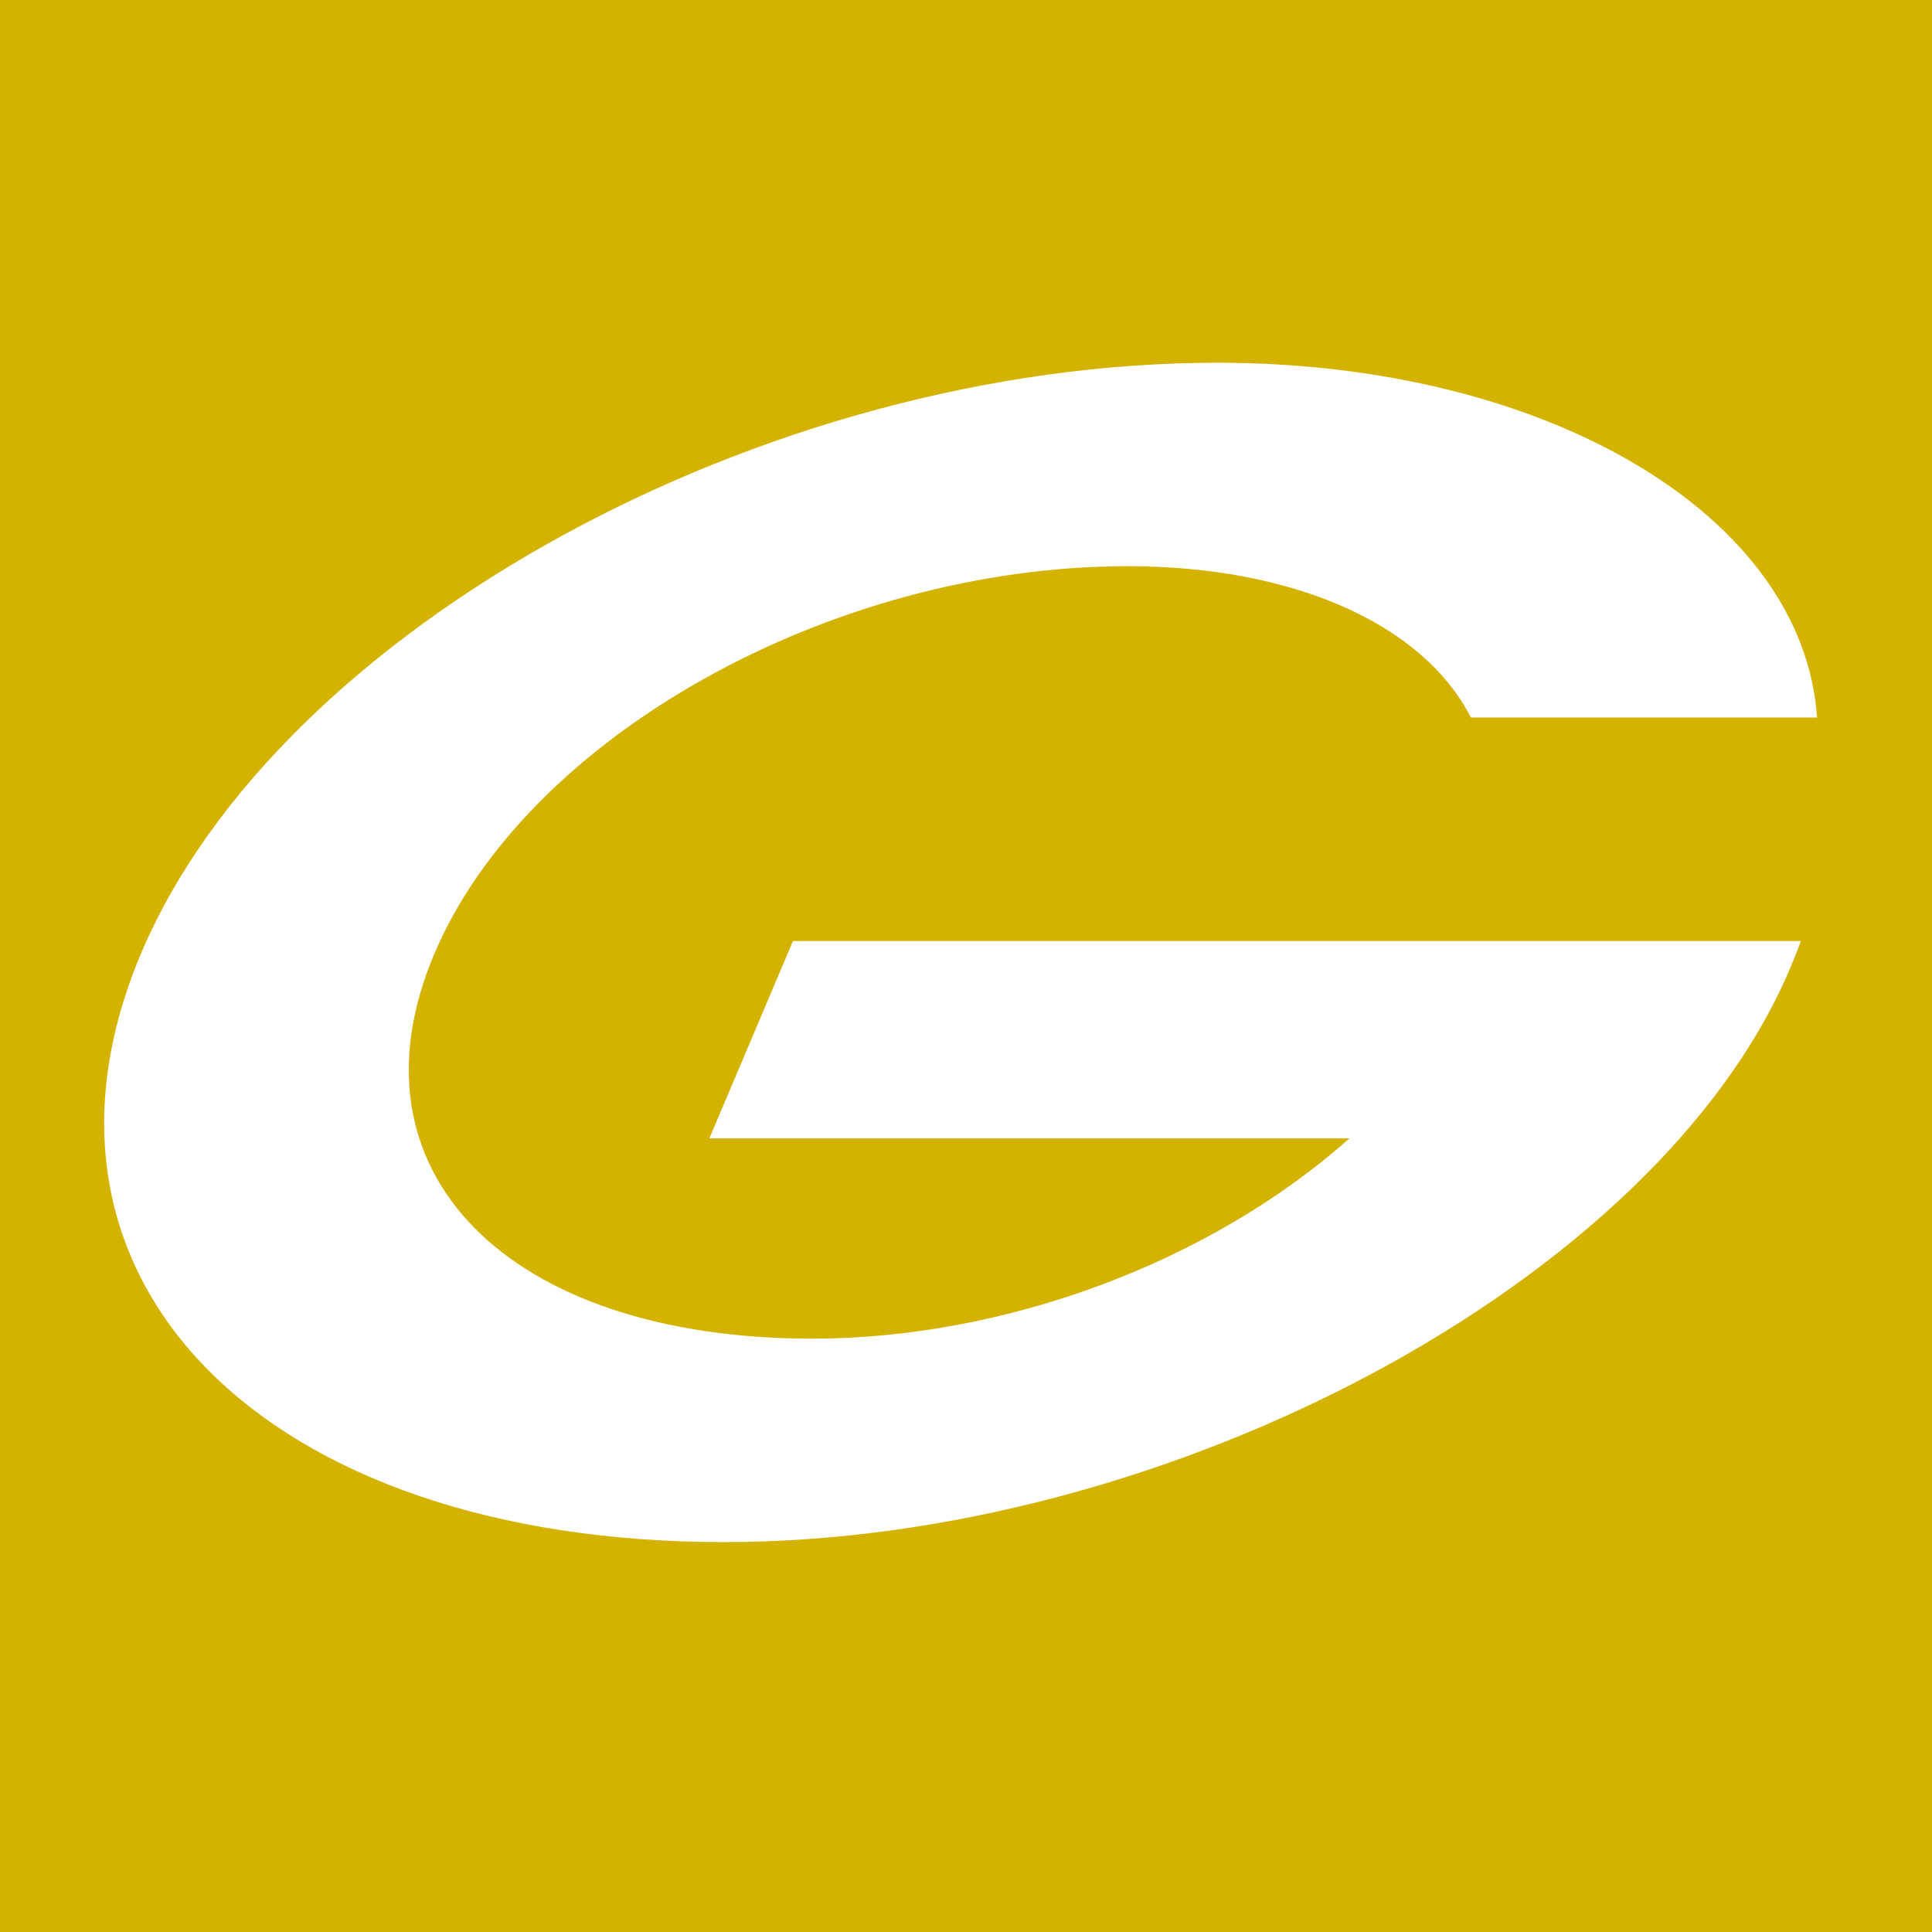 <?xml version="1.0" encoding="utf-8"?>
<!-- Generator: Adobe Illustrator 16.0.0, SVG Export Plug-In . SVG Version: 6.00 Build 0)  -->
<!DOCTYPE svg PUBLIC "-//W3C//DTD SVG 1.1//EN" "http://www.w3.org/Graphics/SVG/1.1/DTD/svg11.dtd">
<svg version="1.1" id="Layer_1" xmlns="http://www.w3.org/2000/svg" xmlns:xlink="http://www.w3.org/1999/xlink" x="0px" y="0px"
	 width="16px" height="16px" viewBox="0 0 16 16" enable-background="new 0 0 16 16" xml:space="preserve">
<rect fill="#D3B300" width="16" height="16"/>
<path fill="#FFFFFF" d="M5.875,9.427h5.301c-1.152,1.025-2.848,1.659-4.45,1.659c-2.53,0-3.893-1.391-3.129-3.187
	c0.763-1.798,3.288-3.21,5.742-3.21c1.367,0,2.445,0.475,2.842,1.253h2.867c-0.116-1.68-2.243-2.938-4.966-2.938
	c-3.753,0-7.772,2.204-8.911,4.885c-1.147,2.702,1.006,4.882,4.824,4.882c3.695,0,7.733-2.171,8.826-4.743
	c0.021-0.054,0.056-0.131,0.093-0.235H6.567L5.875,9.427"/>
</svg>
